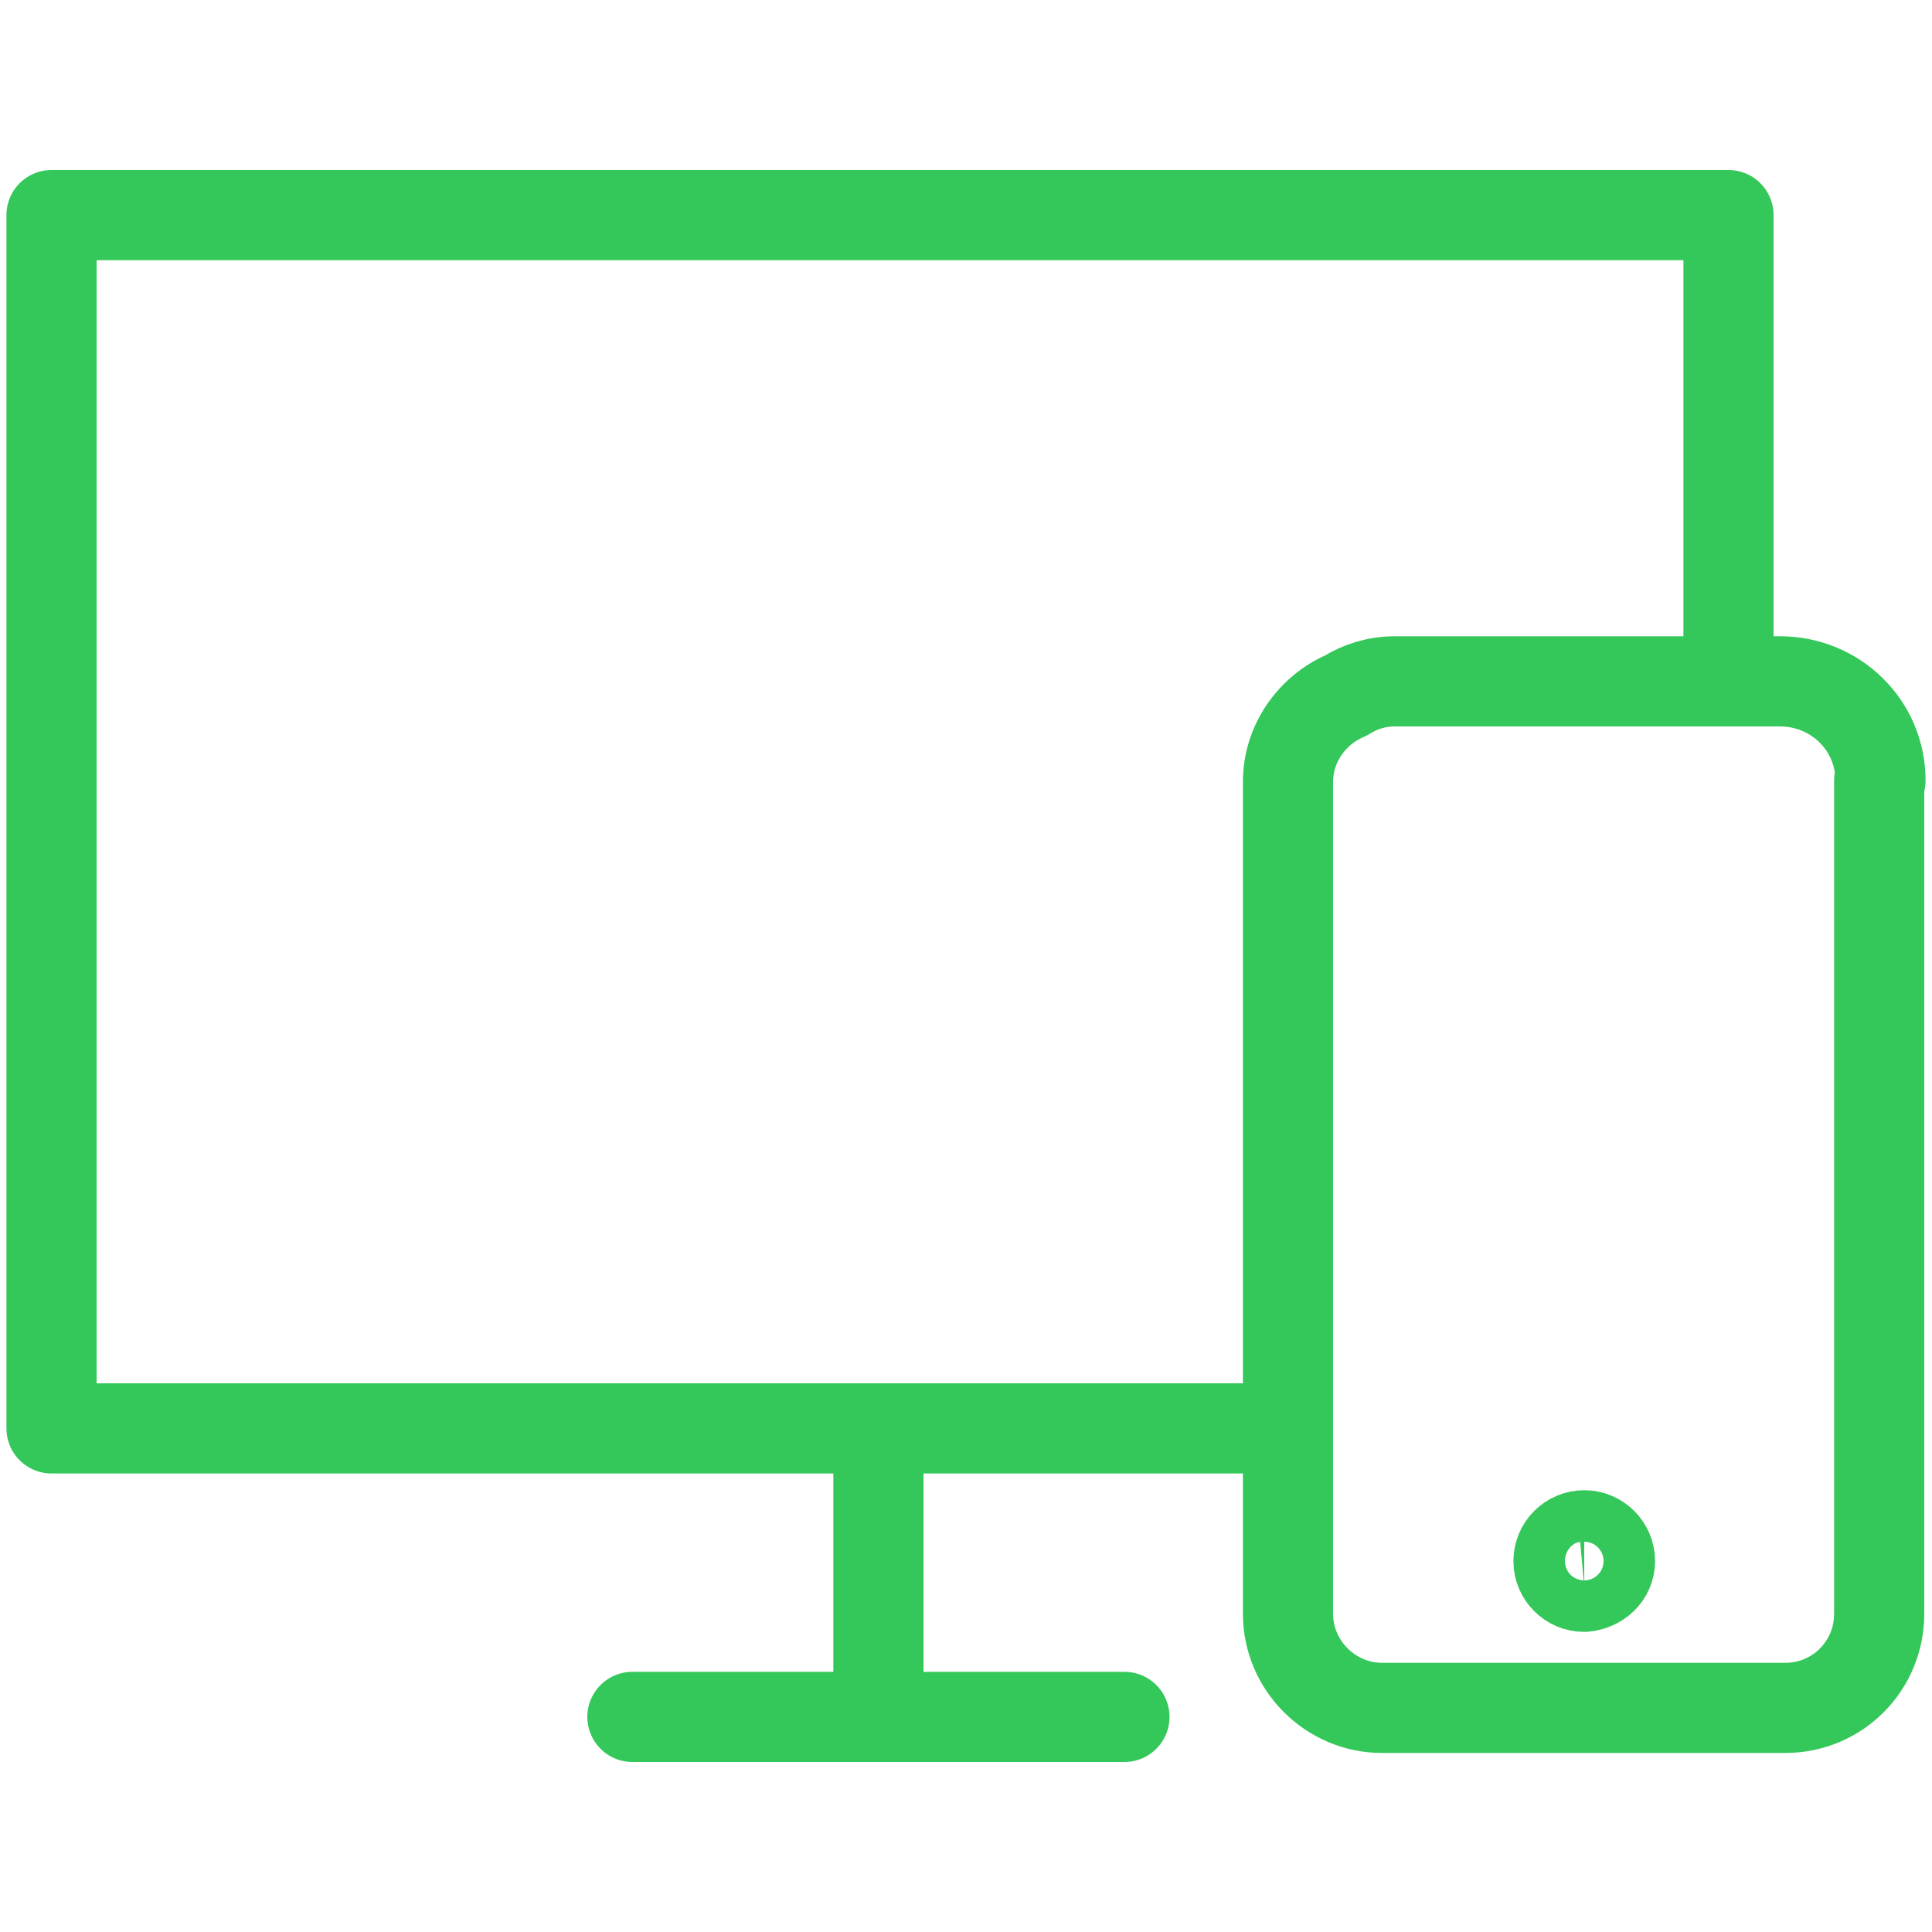 <?xml version="1.0" encoding="UTF-8"?> <!-- Generator: Adobe Illustrator 27.0.1, SVG Export Plug-In . SVG Version: 6.00 Build 0) --> <svg xmlns="http://www.w3.org/2000/svg" xmlns:xlink="http://www.w3.org/1999/xlink" id="Layer_1" x="0px" y="0px" viewBox="0 0 150 150" style="enable-background:new 0 0 150 150;" xml:space="preserve"> <style type="text/css"> .st0{fill:none;stroke:#34C759;stroke-width:7;stroke-linecap:round;stroke-linejoin:round;stroke-miterlimit:10;} </style> <g> <polyline class="st0" points="98.9,110.9 4,110.9 4,16.7 134.2,16.7 134.2,51.8 "></polyline> <line class="st0" x1="49.1" y1="133.3" x2="87.3" y2="133.3"></line> <line class="st0" x1="68.2" y1="114.2" x2="68.2" y2="131.9"></line> <path class="st0" d="M146,60.6c0-4.3-3.5-7.7-7.8-7.7h-29.9c-1.4,0-2.7,0.4-3.8,1.1c-2.6,1.1-4.5,3.7-4.5,6.7v64.6 c0,4,3.3,7.3,7.3,7.3h31.3c4.1,0,7.3-3.3,7.3-7.3V64.3l0,0V60.6z"></path> <path class="st0" d="M125,121.2c0-1.1-0.9-2-2-2c-1.1,0-2,0.9-2,2s0.9,2,2,2C124.1,123.1,125,122.3,125,121.2z"></path> </g> </svg> 